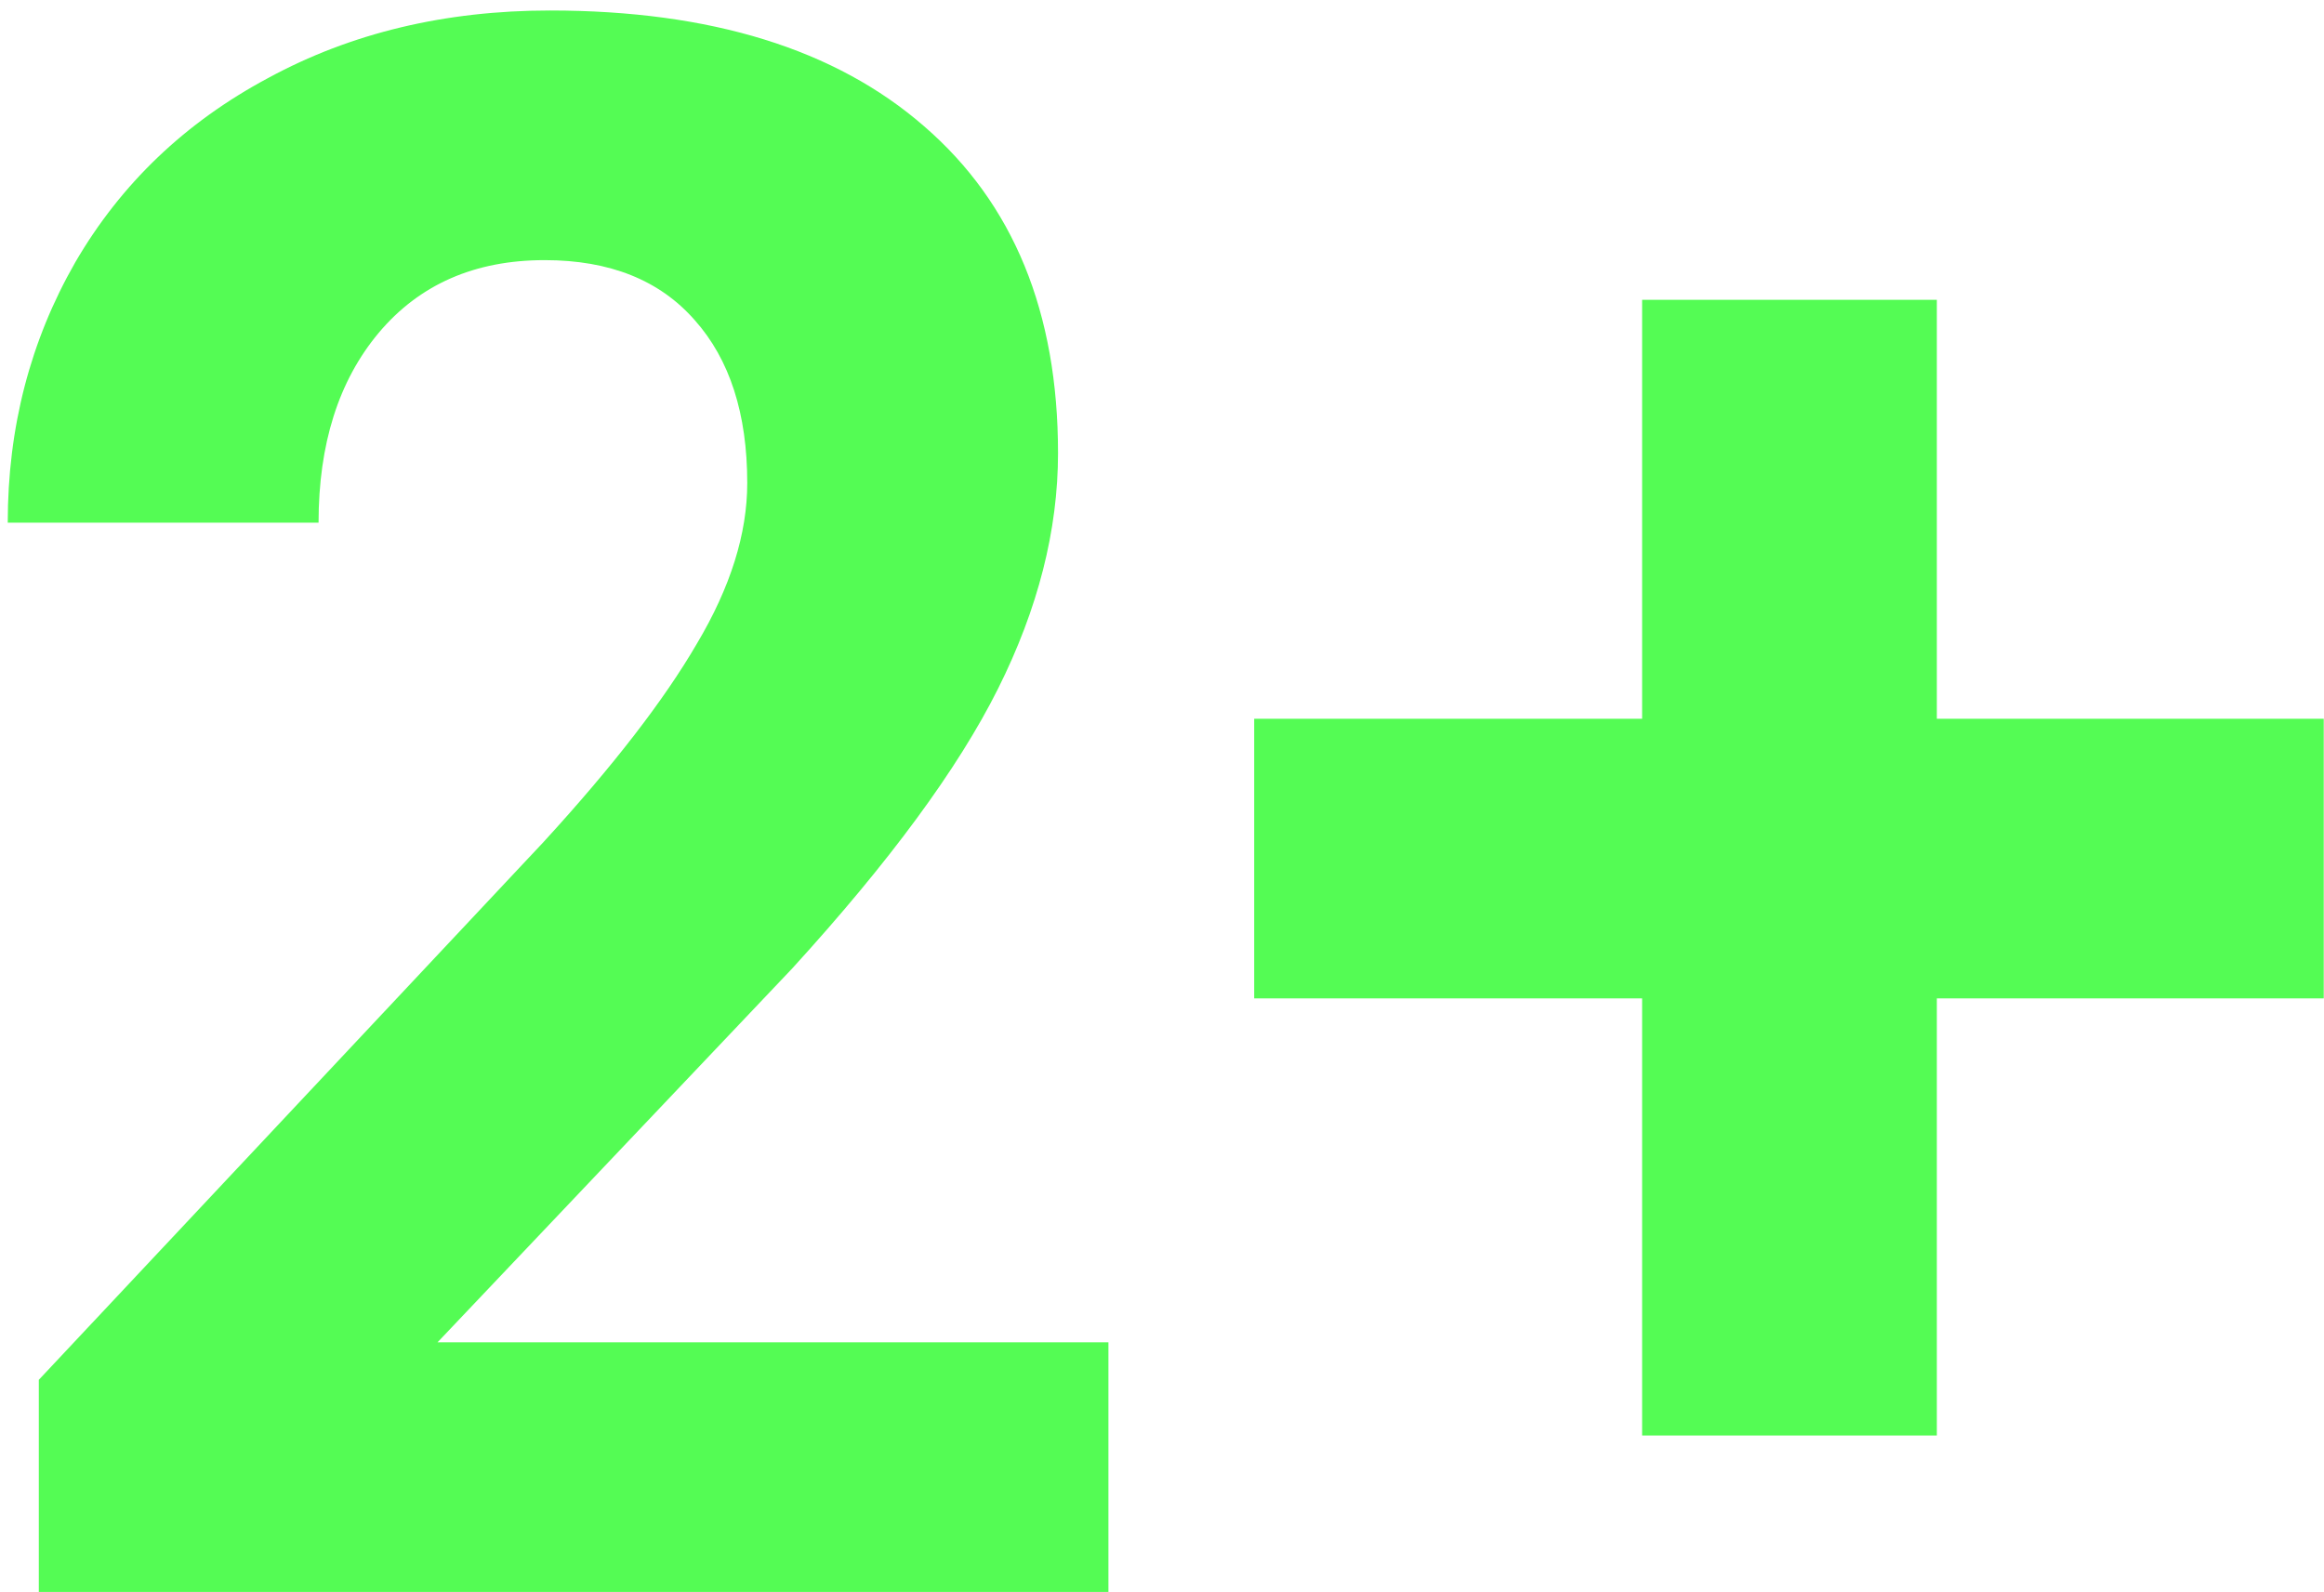 <?xml version="1.0" encoding="UTF-8"?> <svg xmlns="http://www.w3.org/2000/svg" width="54" height="37" viewBox="0 0 54 37" fill="none"><path d="M25.755 37H0.902V32.069L12.631 19.568C14.242 17.809 15.429 16.273 16.192 14.961C16.973 13.65 17.363 12.405 17.363 11.226C17.363 9.616 16.956 8.354 16.143 7.441C15.329 6.511 14.167 6.046 12.656 6.046C11.029 6.046 9.743 6.611 8.796 7.74C7.867 8.852 7.402 10.321 7.402 12.148H0.18C0.18 9.939 0.703 7.922 1.749 6.096C2.812 4.27 4.306 2.842 6.231 1.813C8.157 0.767 10.34 0.244 12.781 0.244C16.516 0.244 19.413 1.141 21.472 2.934C23.547 4.727 24.584 7.258 24.584 10.529C24.584 12.322 24.12 14.148 23.19 16.007C22.26 17.867 20.666 20.033 18.409 22.507L10.166 31.198H25.755V37ZM45.004 16.705H53.994V23.204H45.004V33.364H38.156V23.204H29.142V16.705H38.156V6.968H45.004V16.705Z" fill="#54FC54"></path></svg> 